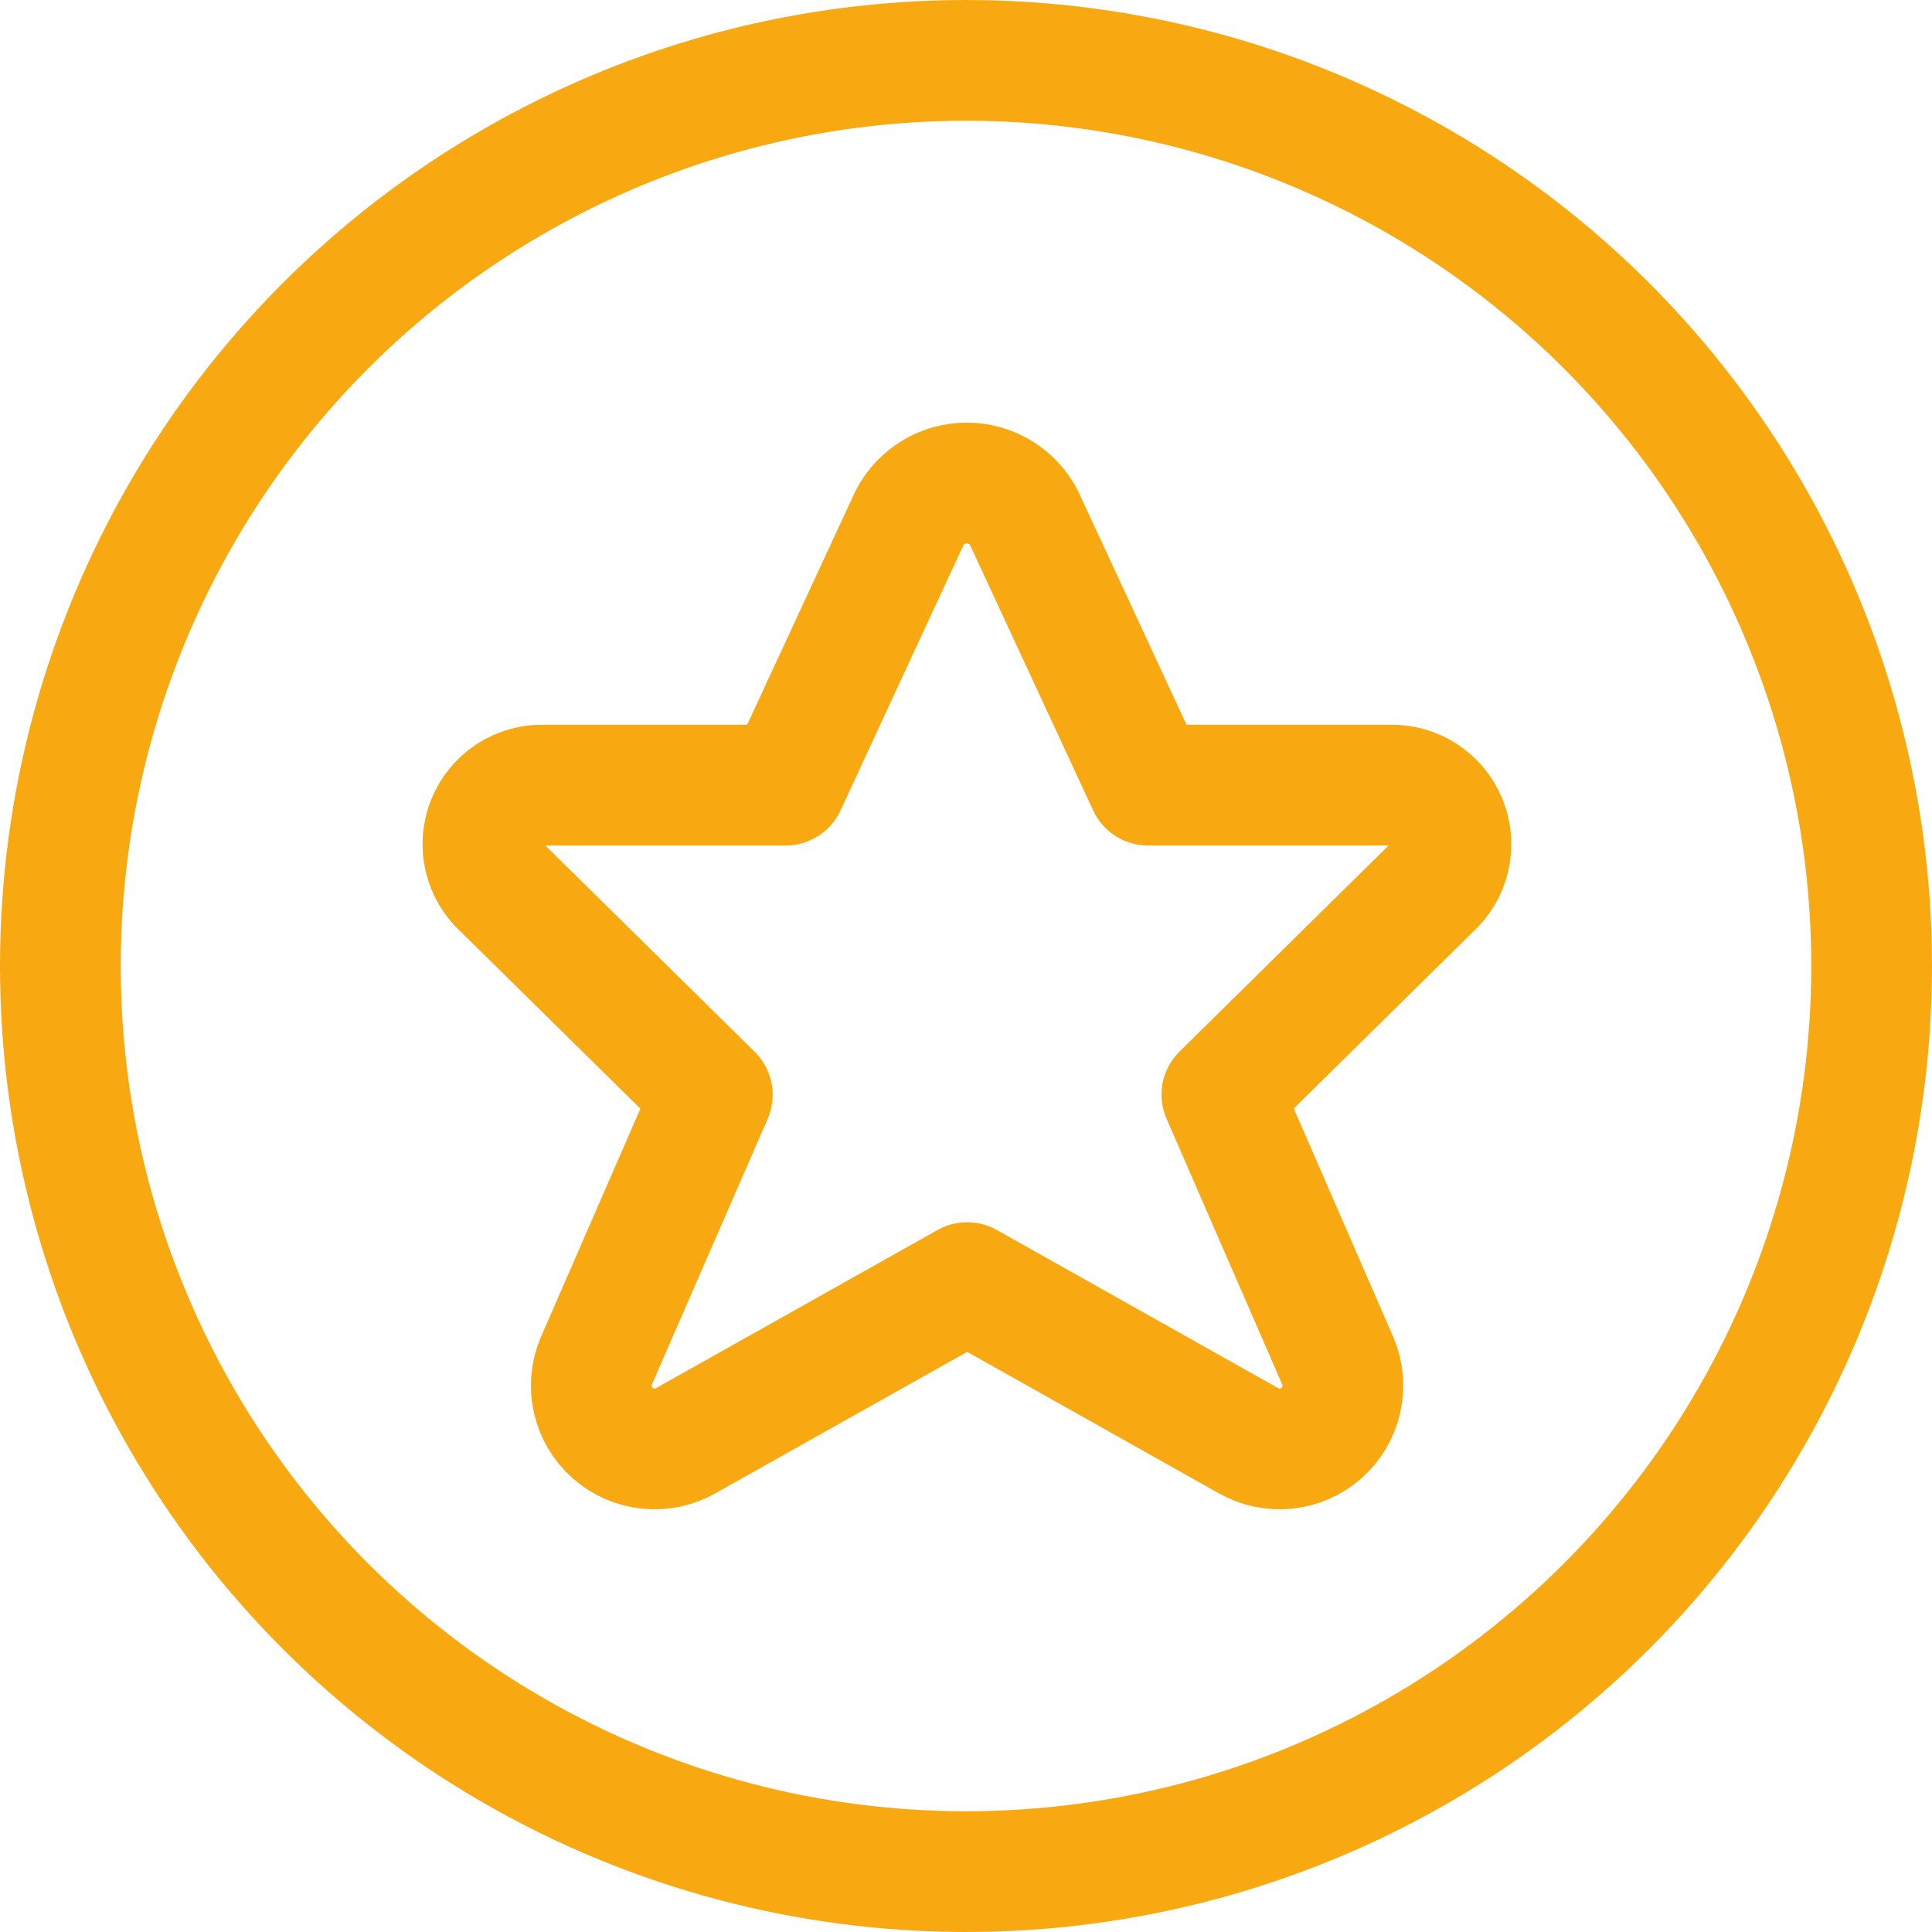 <svg width="32" height="32" viewBox="0 0 32 32" fill="none" xmlns="http://www.w3.org/2000/svg">
<g id="Group">
<g id="discount-star-premium">
<circle id="Oval" cx="16" cy="16" r="15" stroke="#F8A912" stroke-width="2" stroke-linecap="round" stroke-linejoin="round"/>
<path id="Shape" fill-rule="evenodd" clip-rule="evenodd" d="M16.958 8.573L19.014 13.004H23.014C23.427 12.988 23.806 13.232 23.961 13.616C24.116 14 24.013 14.439 23.704 14.714L20.238 18.13L22.162 22.549C22.334 22.964 22.223 23.442 21.885 23.738C21.547 24.035 21.059 24.083 20.67 23.858L16.02 21.244L11.366 23.858C10.977 24.083 10.488 24.035 10.15 23.738C9.813 23.442 9.701 22.964 9.874 22.549L11.798 18.133L8.331 14.717C8.02 14.444 7.914 14.004 8.068 13.62C8.221 13.235 8.6 12.988 9.014 13.004H13.014L15.067 8.573C15.251 8.221 15.615 8 16.012 8C16.409 8 16.774 8.221 16.958 8.573Z" stroke="#F8A912" stroke-width="2" stroke-linecap="round" stroke-linejoin="round"/>
</g>
</g>
</svg>
